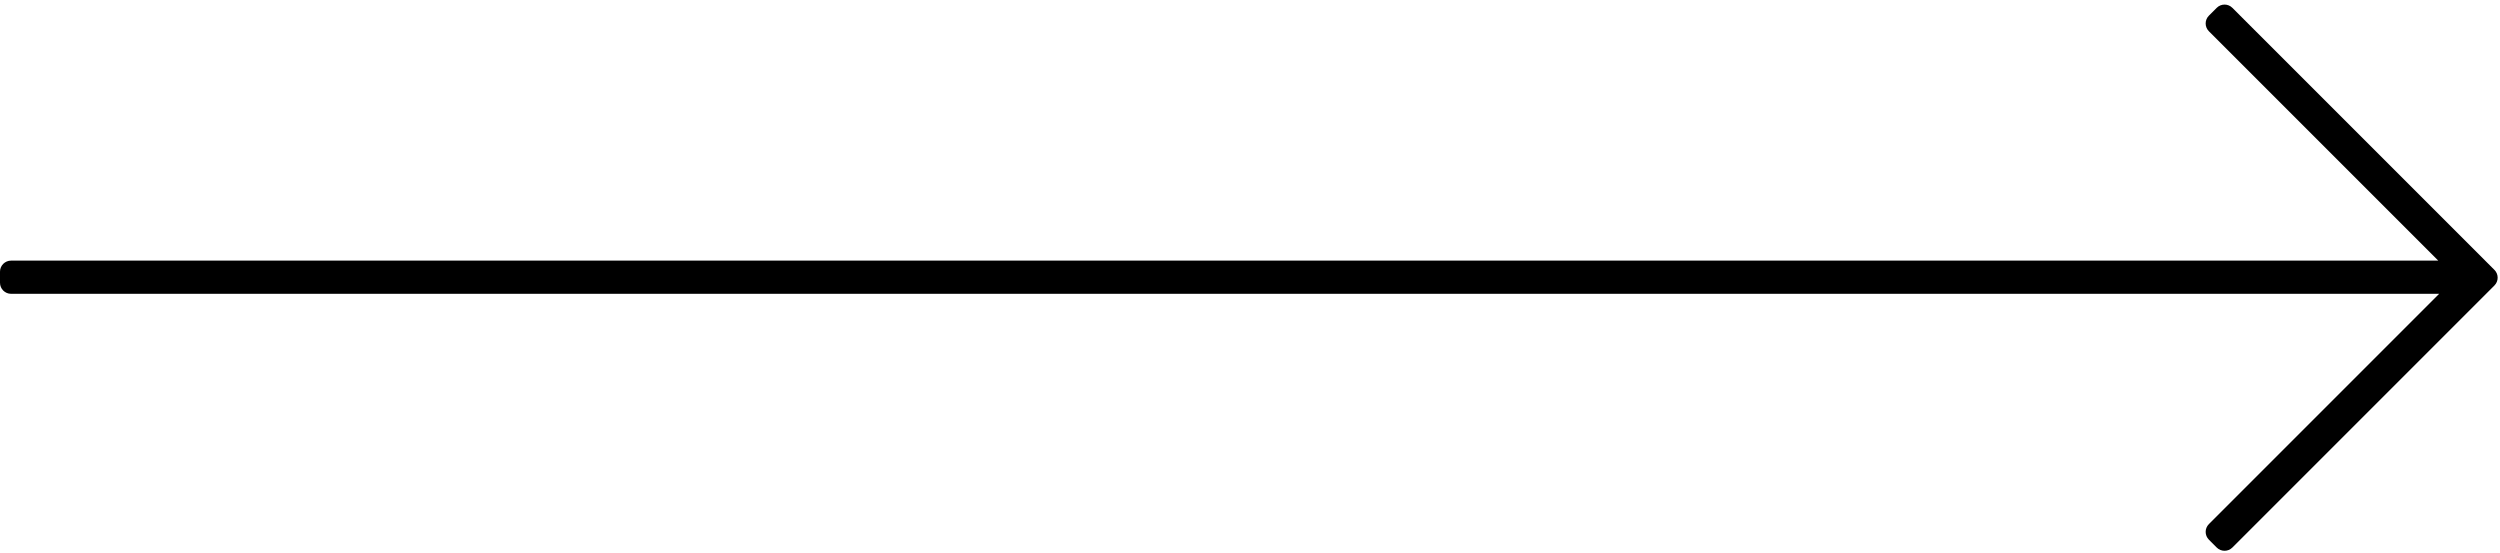 <svg width="113" height="25" viewBox="0 0 113 25" fill="none" xmlns="http://www.w3.org/2000/svg">
<path d="M110.25 13.28H0.5C0.224 13.28 0 13.056 0 12.78V12.28C0 12.004 0.224 11.78 0.5 11.78H110.209L99.843 1.414C99.647 1.219 99.647 0.902 99.843 0.707L100.196 0.354C100.392 0.158 100.708 0.158 100.903 0.354L112.747 12.198C112.943 12.393 112.943 12.71 112.747 12.905L100.903 24.749C100.708 24.944 100.392 24.944 100.196 24.749L99.843 24.395C99.647 24.2 99.647 23.883 99.843 23.688L110.25 13.28Z" fill="black"/>
</svg>
